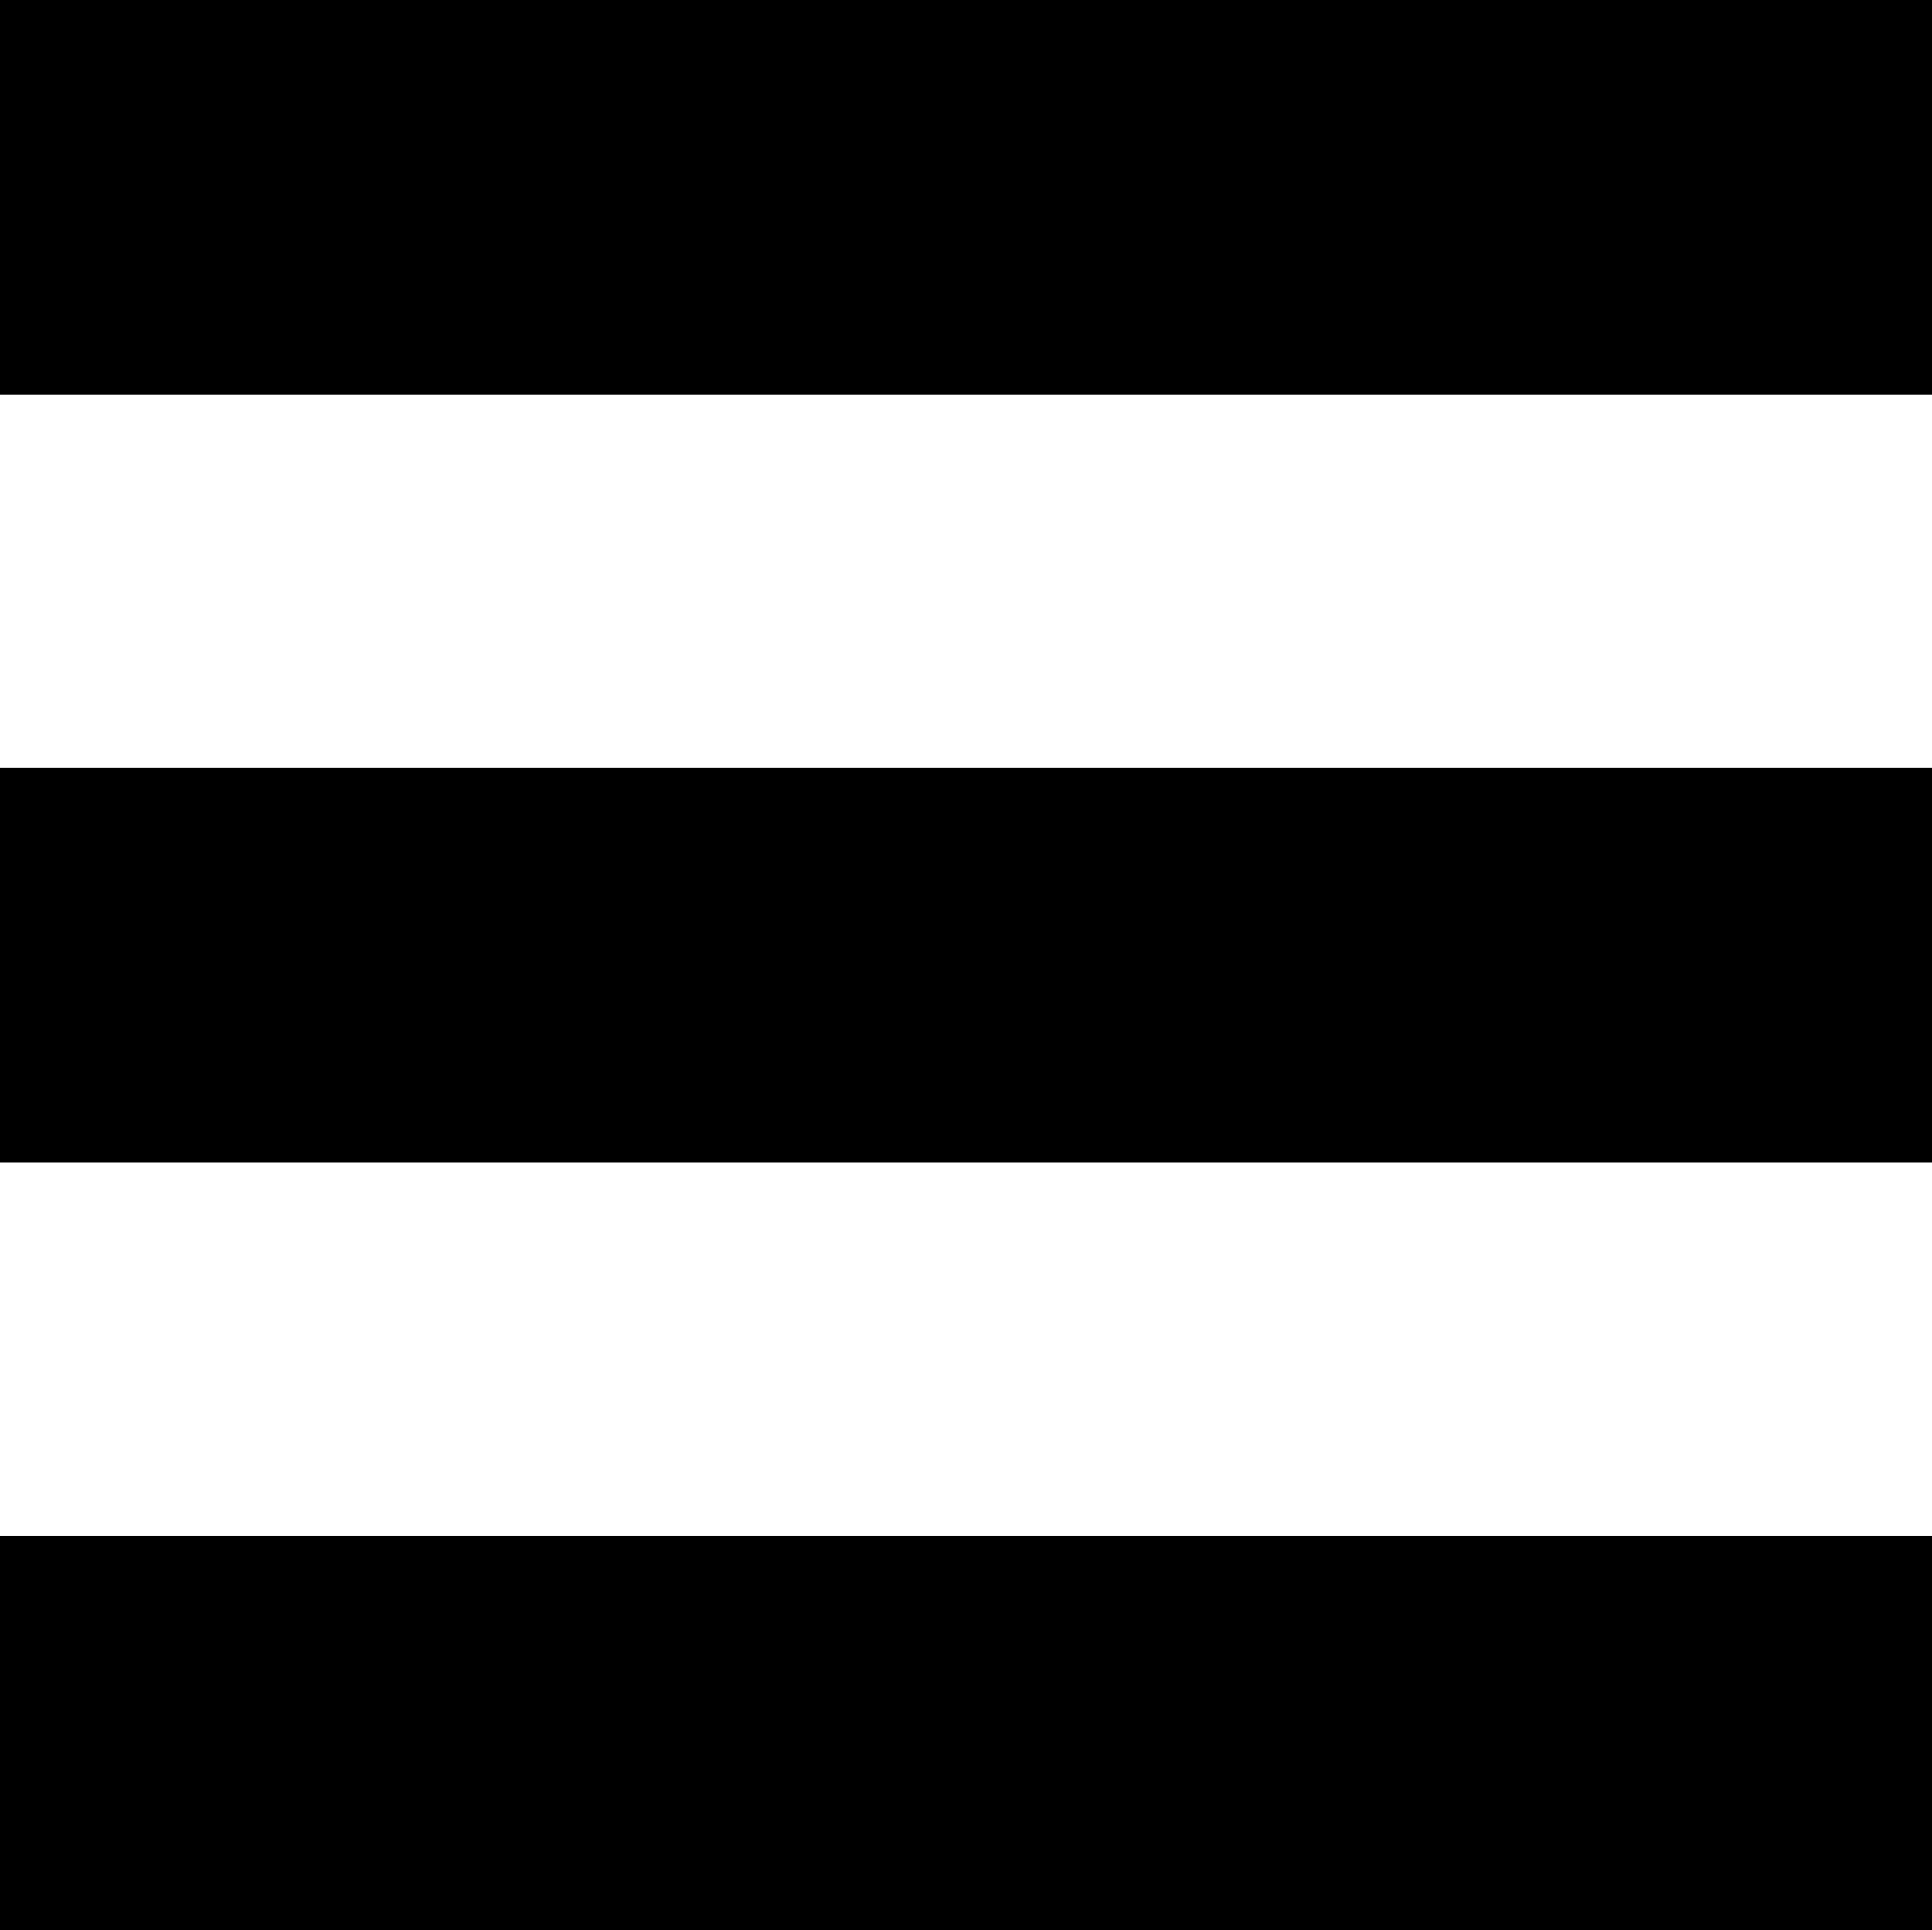 <svg xmlns="http://www.w3.org/2000/svg" viewBox="0 0 75.77 75.72"><g id="mouse-over"><rect width="75.77" height="15.48"/><rect y="30.12" width="75.77" height="15.48"/><rect y="60.25" width="75.77" height="15.48"/></g></svg>